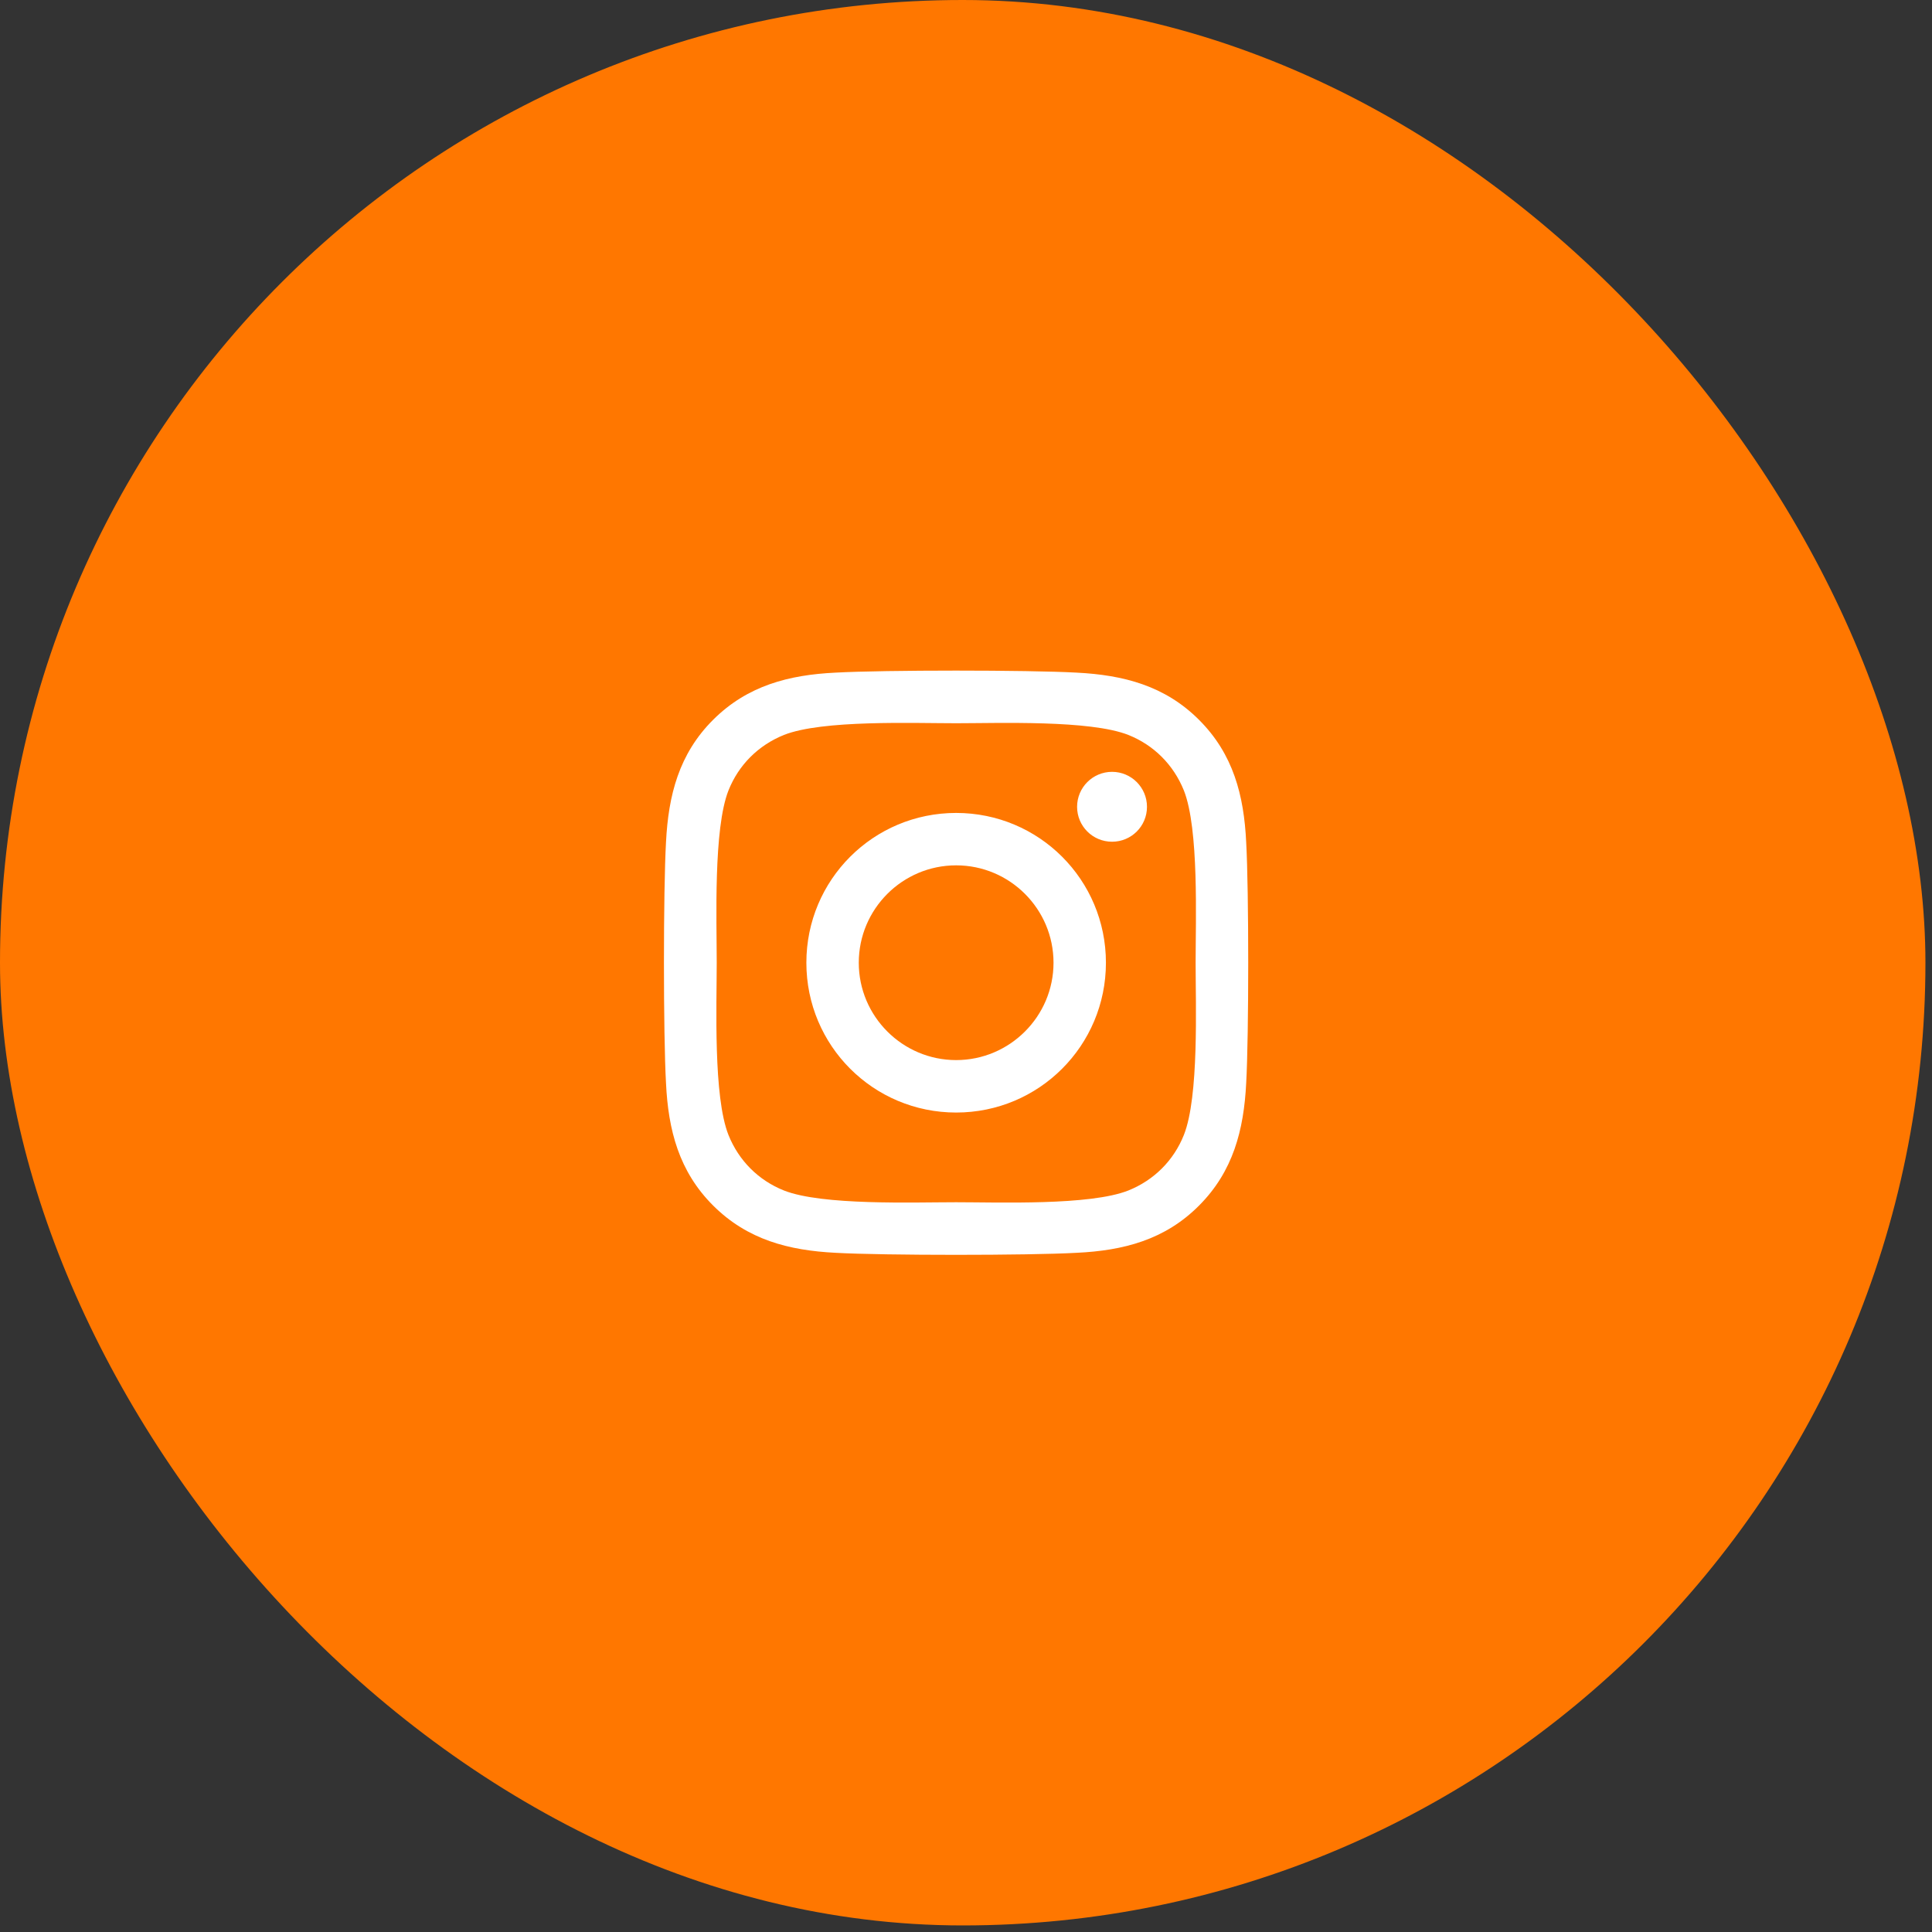 <svg xmlns="http://www.w3.org/2000/svg" width="40" height="40" viewBox="0 0 40 40" fill="none"><rect x="0" y="0" width="40" height="40" fill="#333333" stroke="none"/><rect width="39.864" height="39.864" rx="19.932" fill="#FF7700"></rect><path d="M19.796 16.831C18.08 16.831 16.695 18.215 16.695 19.932C16.695 21.649 18.08 23.034 19.796 23.034C21.512 23.034 22.897 21.649 22.897 19.932C22.897 18.215 21.512 16.831 19.796 16.831ZM19.796 21.948C18.687 21.948 17.78 21.044 17.78 19.932C17.78 18.82 18.684 17.916 19.796 17.916C20.908 17.916 21.812 18.82 21.812 19.932C21.812 21.044 20.905 21.948 19.796 21.948ZM23.747 16.704C23.747 17.106 23.423 17.427 23.024 17.427C22.622 17.427 22.3 17.103 22.3 16.704C22.3 16.304 22.624 15.98 23.024 15.98C23.423 15.98 23.747 16.304 23.747 16.704ZM25.801 17.438C25.755 16.469 25.534 15.611 24.824 14.903C24.117 14.196 23.259 13.975 22.29 13.926C21.291 13.87 18.299 13.87 17.3 13.926C16.334 13.972 15.476 14.194 14.766 14.901C14.056 15.608 13.838 16.466 13.789 17.435C13.732 18.434 13.732 21.427 13.789 22.426C13.835 23.395 14.056 24.253 14.766 24.961C15.476 25.668 16.331 25.889 17.3 25.938C18.299 25.994 21.291 25.994 22.29 25.938C23.259 25.892 24.117 25.671 24.824 24.961C25.531 24.253 25.752 23.395 25.801 22.426C25.857 21.427 25.857 18.437 25.801 17.438ZM24.511 23.498C24.3 24.027 23.893 24.434 23.361 24.648C22.565 24.963 20.676 24.891 19.796 24.891C18.916 24.891 17.025 24.961 16.231 24.648C15.702 24.437 15.295 24.029 15.082 23.498C14.766 22.701 14.839 20.812 14.839 19.932C14.839 19.052 14.769 17.16 15.082 16.366C15.292 15.837 15.7 15.43 16.231 15.216C17.027 14.901 18.916 14.974 19.796 14.974C20.676 14.974 22.568 14.903 23.361 15.216C23.89 15.427 24.297 15.835 24.511 16.366C24.826 17.163 24.754 19.052 24.754 19.932C24.754 20.812 24.826 22.704 24.511 23.498Z" fill="white"></path></svg>